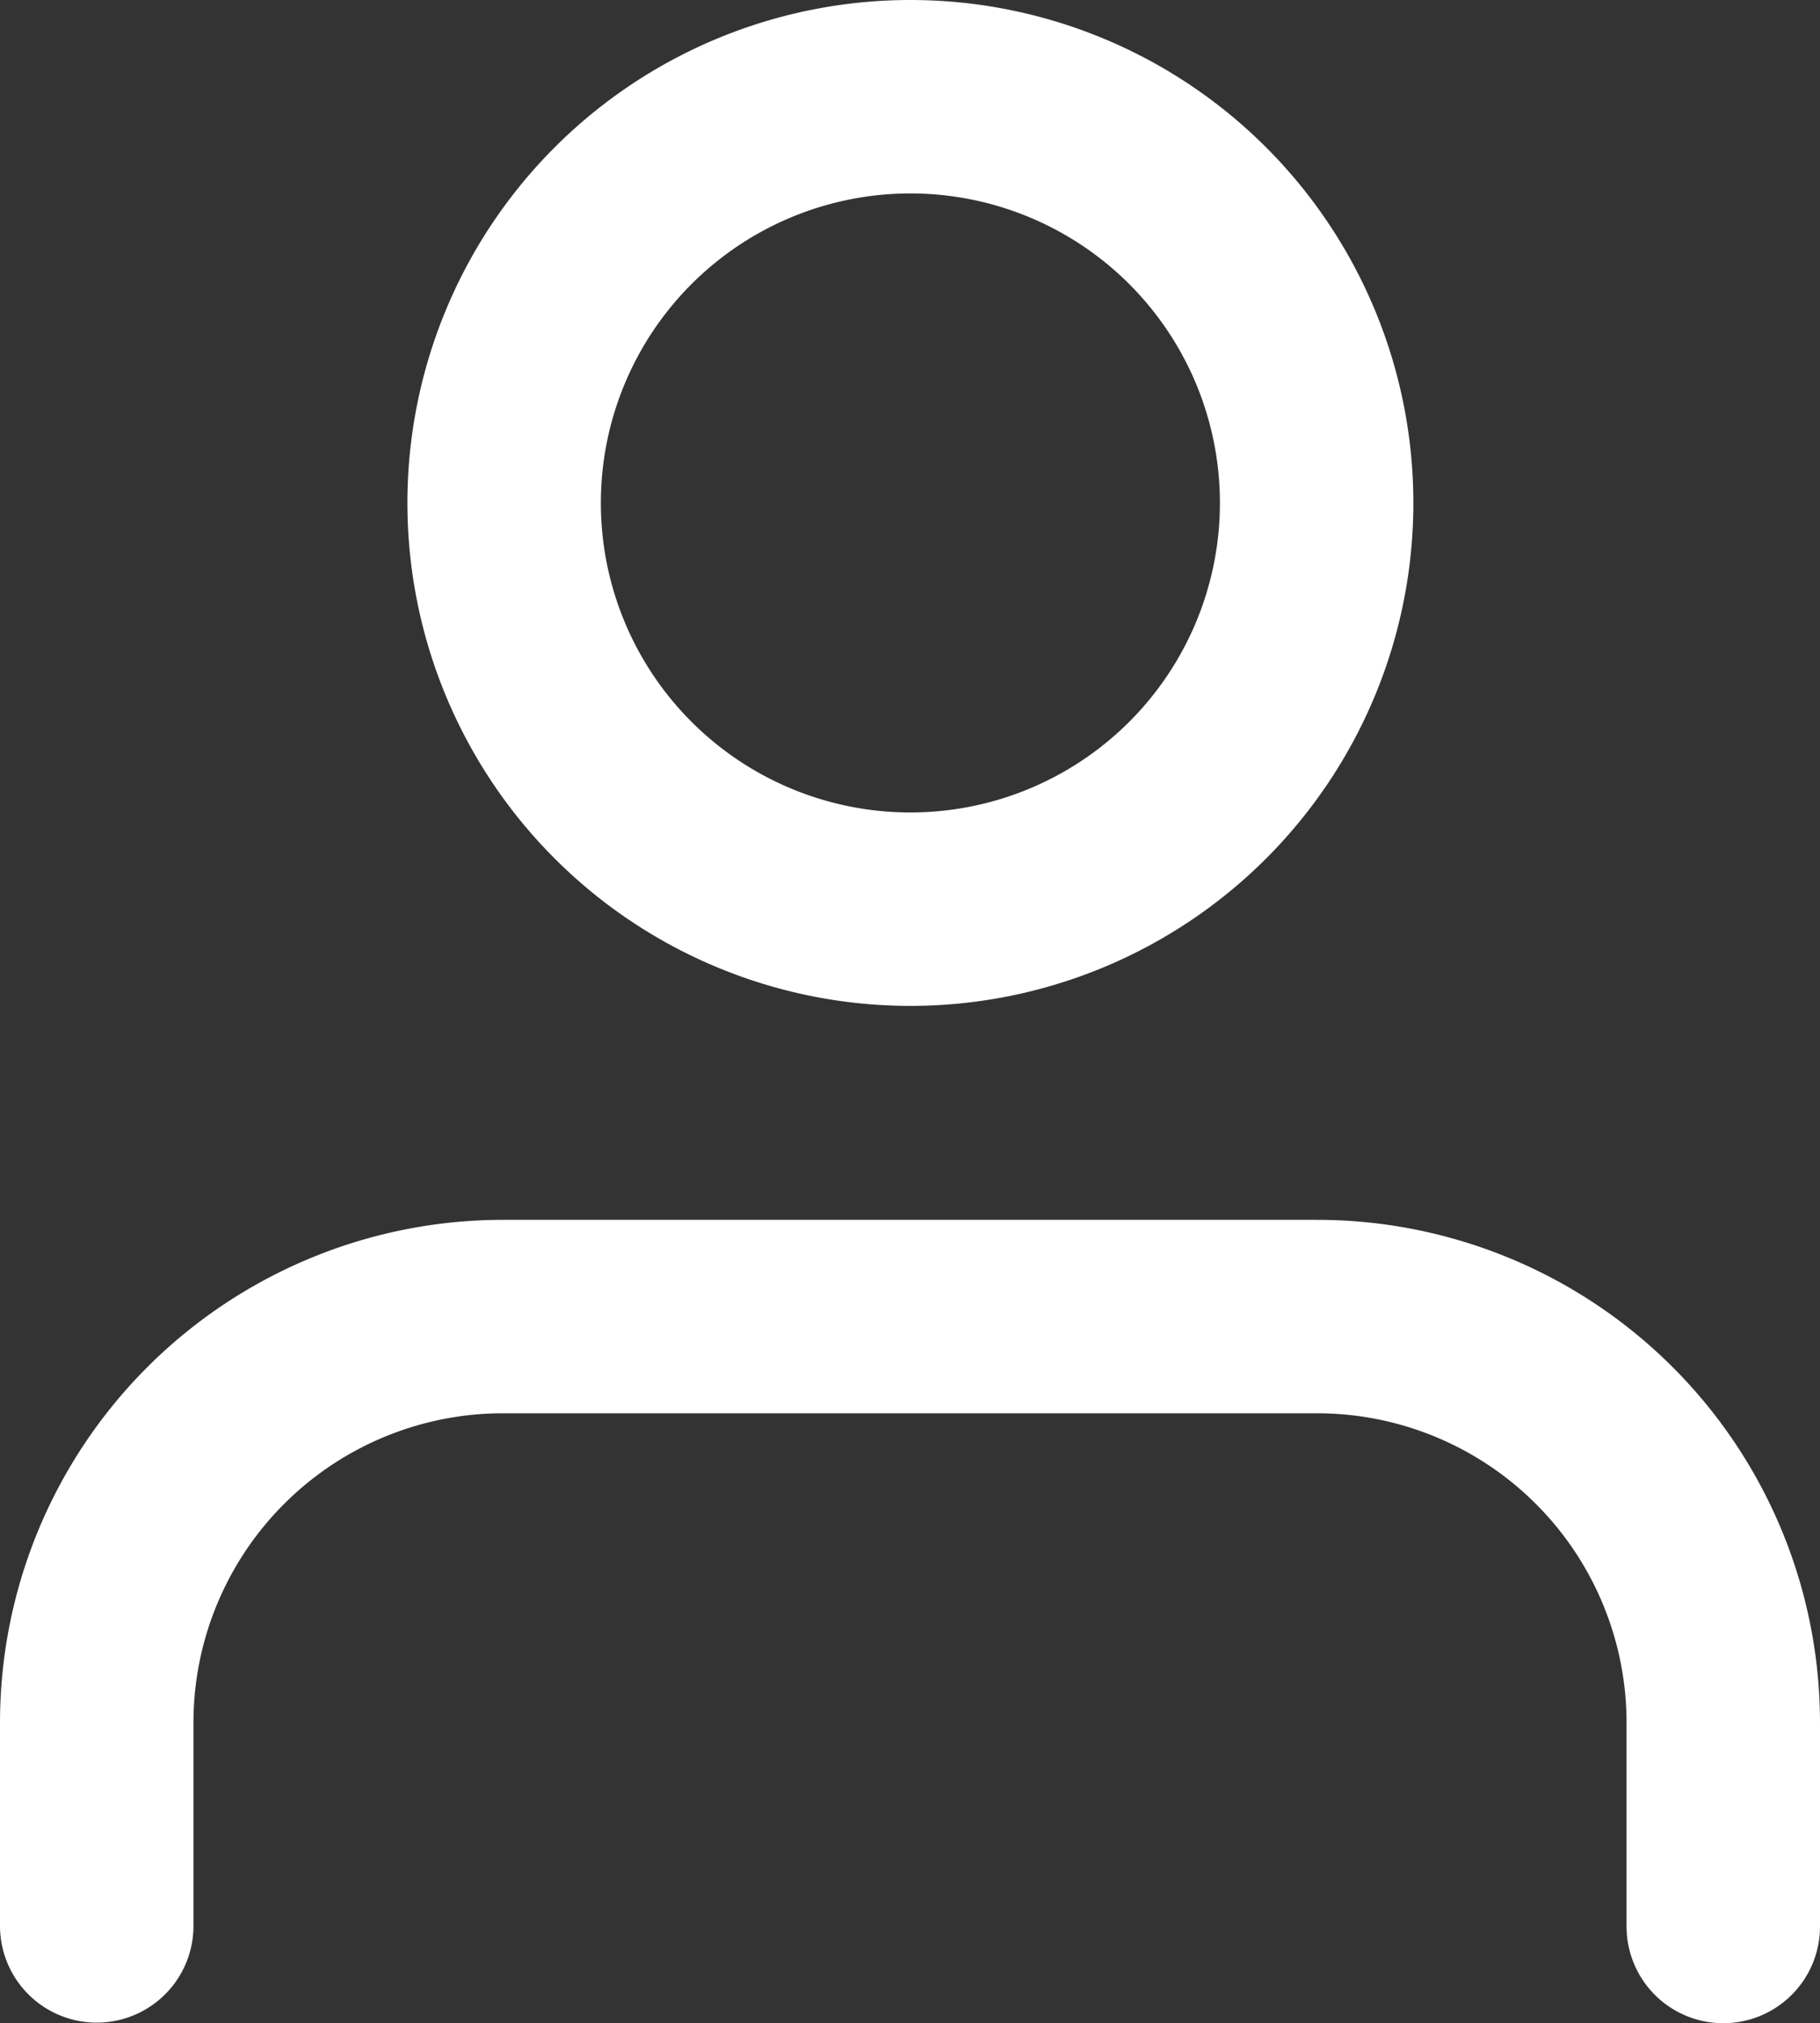 <svg xmlns="http://www.w3.org/2000/svg" width="18.816" height="20.918" viewBox="0 0 18.816 20.918">
  <rect x="0" y="0" width="18.816" height="20.918" fill="#333333" stroke="none"/>
  <g id="Icon_feather-user" data-name="Icon feather-user" transform="translate(-5 -3.5)">
    <path id="Path_970" data-name="Path 970" d="M22.816,28.806V26.7a4.2,4.2,0,0,0-4.2-4.2H10.2A4.2,4.2,0,0,0,6,26.7v2.1" transform="translate(0 -5.388)" fill="none" stroke="#fff" stroke-linecap="round" stroke-linejoin="round" stroke-width="2"/>
    <path id="Path_971" data-name="Path 971" d="M20.408,8.7a4.2,4.2,0,1,1-4.2-4.2,4.2,4.2,0,0,1,4.2,4.2Z" transform="translate(-1.796)" fill="none" stroke="#fff" stroke-linecap="round" stroke-linejoin="round" stroke-width="2"/>
  </g>
</svg>
